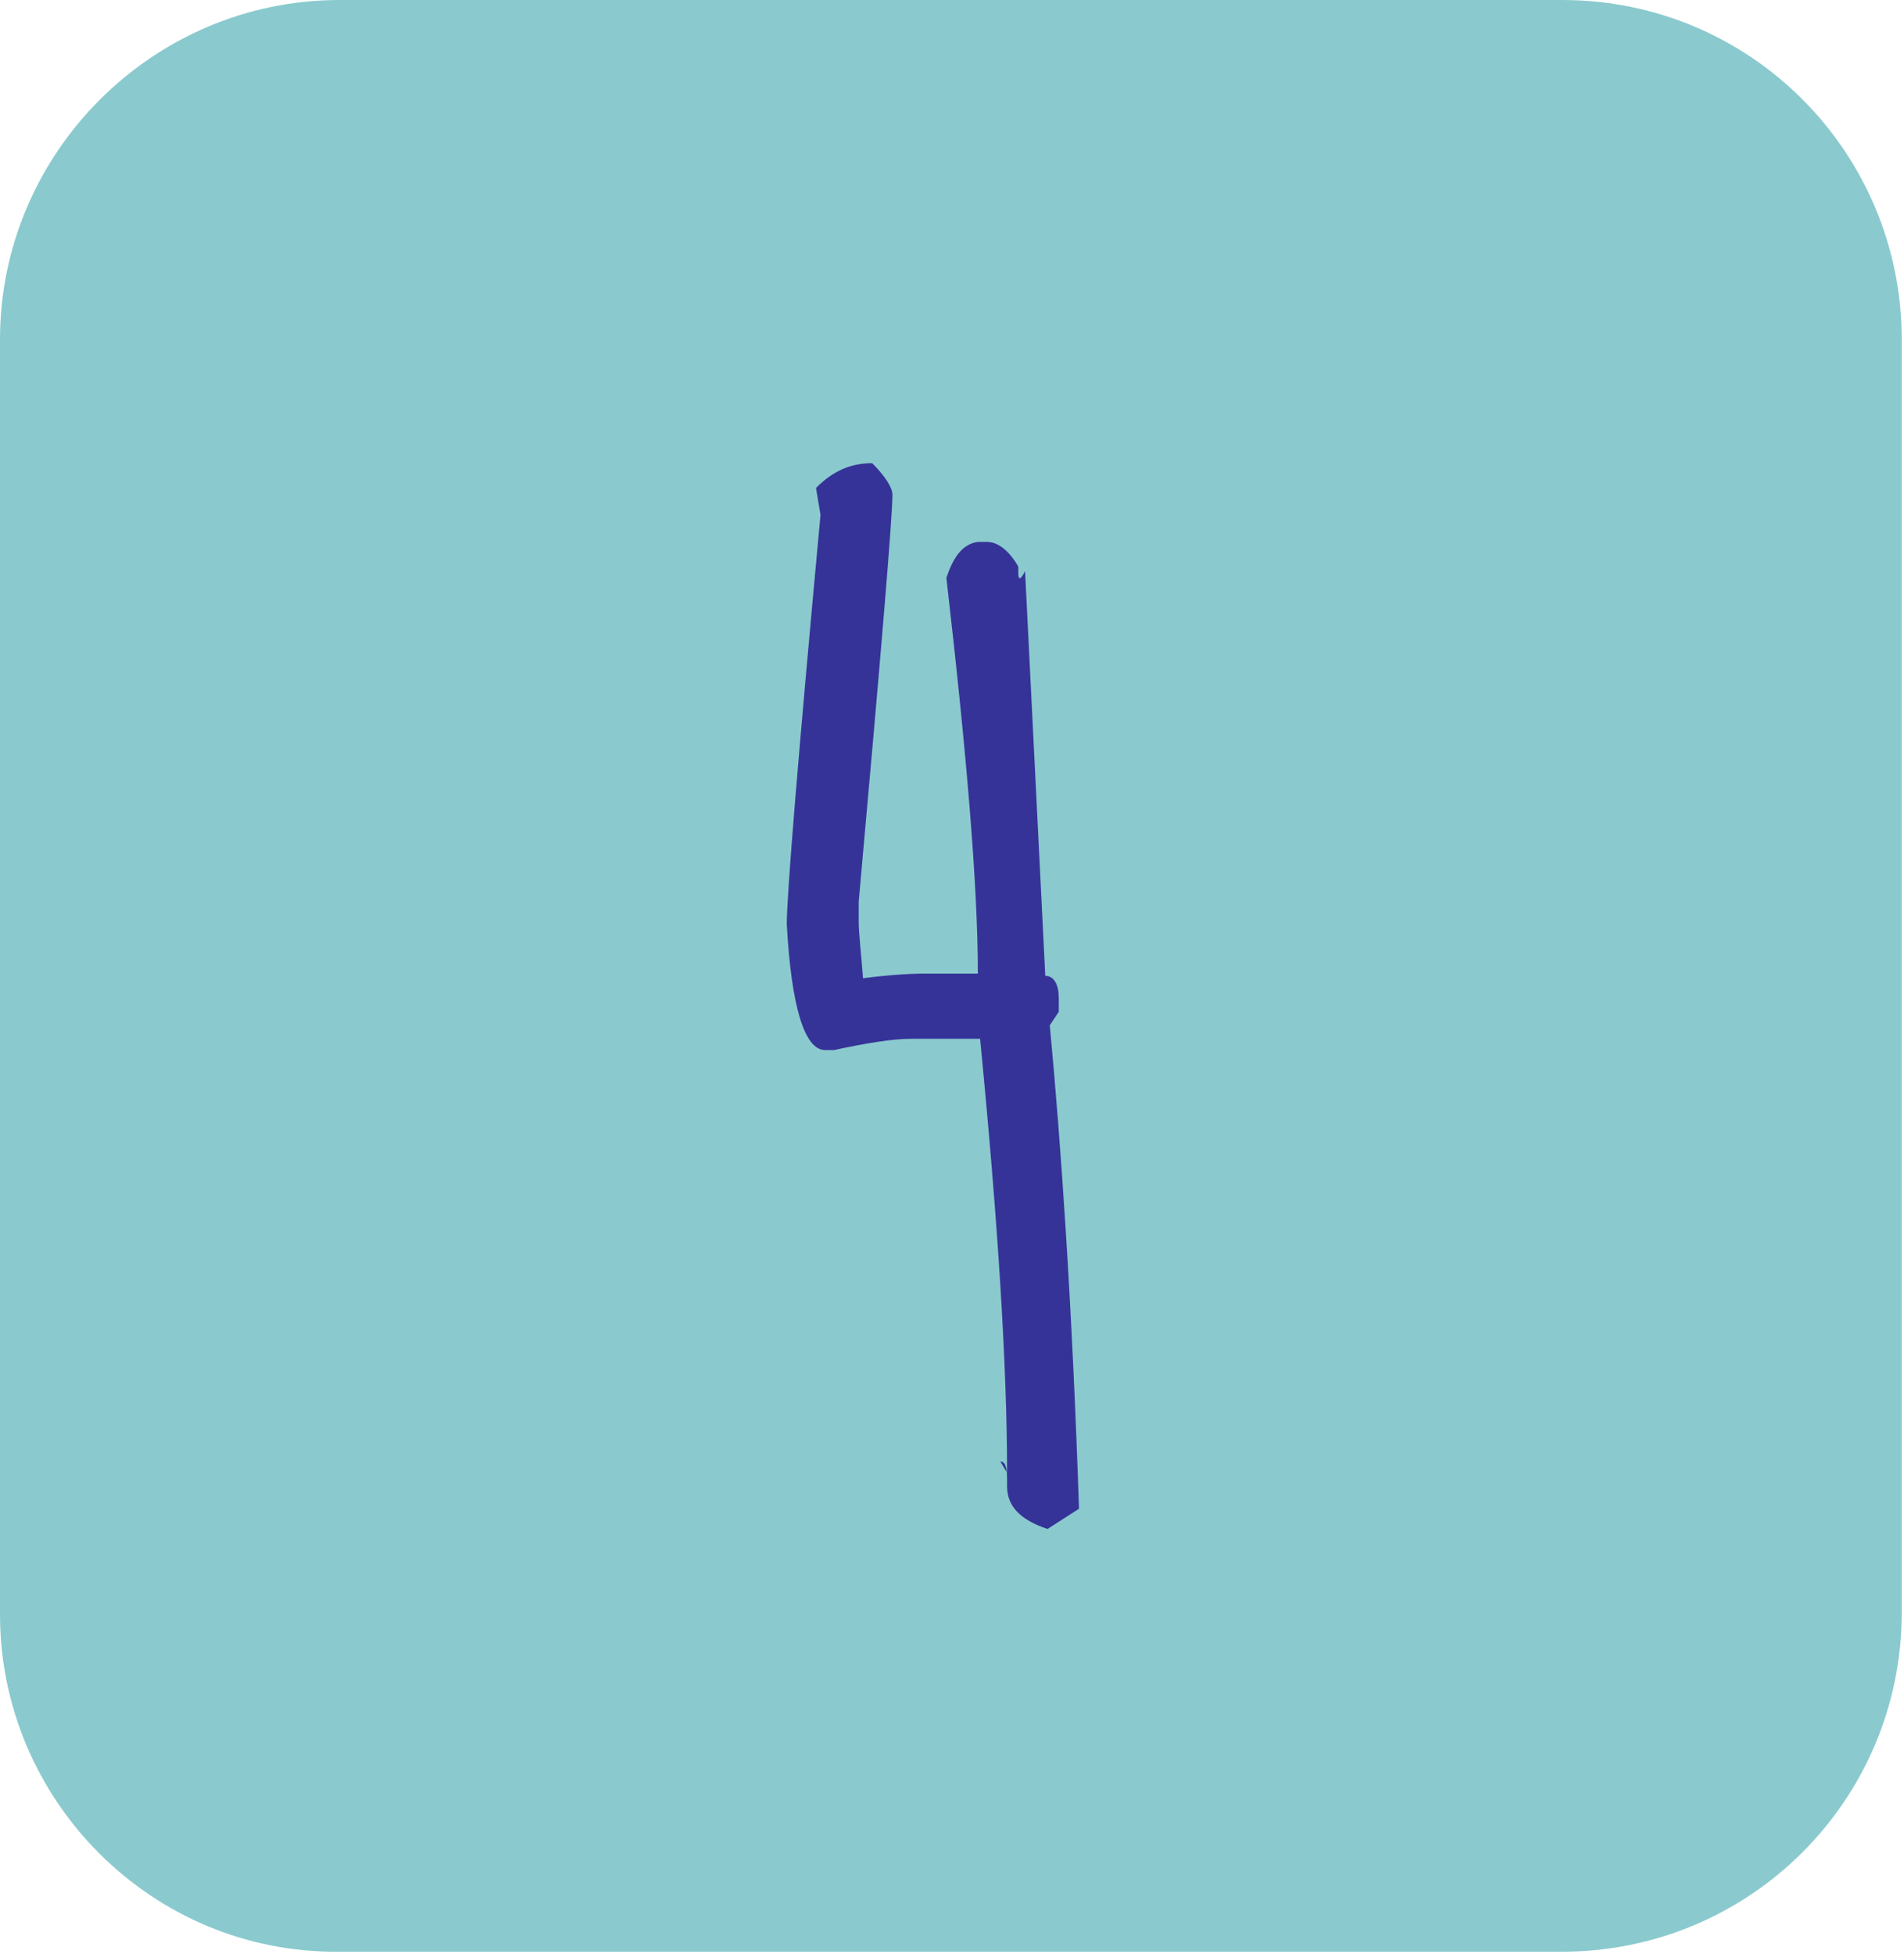 <svg xmlns="http://www.w3.org/2000/svg" xmlns:xlink="http://www.w3.org/1999/xlink" x="0px" y="0px" viewBox="0 0 84.7 86.9" style="enable-background:new 0 0 84.7 86.9;" xml:space="preserve"><style type="text/css">	.st0{fill:#8ACACE;}	.st1{fill:#363398;}</style><g id="_Calque_">	<path class="st0" d="M15.1,0h54.4c8.4,0,15.1,6.8,15.1,15.1v56.6c0,8.4-6.8,15.1-15.1,15.1H15.1C6.8,86.9,0,80.1,0,71.8V15.1  C0,6.8,6.8,0,15.1,0z"></path></g><g id="fond"></g><g id="_x3C_Calque_x3E_">	<g>		<path class="st1" d="M38.8,20.6c0.6,0.6,0.9,1.1,0.9,1.4c0,1-0.5,7-1.5,18.1V41c0,0.5,0.1,1.3,0.2,2.6h-0.7   c1.4-0.2,2.5-0.3,3.5-0.3h2.3c0-3.9-0.5-9.8-1.4-17.6c0.3-0.9,0.7-1.5,1.4-1.6h0.4c0.5,0,1,0.4,1.4,1.1v0.3c0,0.3,0.1,0.3,0.3-0.1   c0,0,0.3,6,0.9,18c0.4,0,0.6,0.4,0.6,1v0.6l-0.4,0.6c0.5,5.3,1,12.5,1.3,21.5l-1.4,0.9c-1.2-0.4-1.8-1-1.8-1.9v-0.3   c0-0.6-0.1-0.8-0.3-0.8l0.3,0.5c0-4.7-0.4-11.1-1.2-19.3h-3.1c-0.8,0-2,0.2-3.4,0.5h-0.4c-0.9,0-1.5-1.9-1.7-5.6   c0-1.3,0.5-7.4,1.5-18.2l-0.2-1.2C37.1,20.9,37.9,20.6,38.8,20.6z"></path>	</g></g></svg>